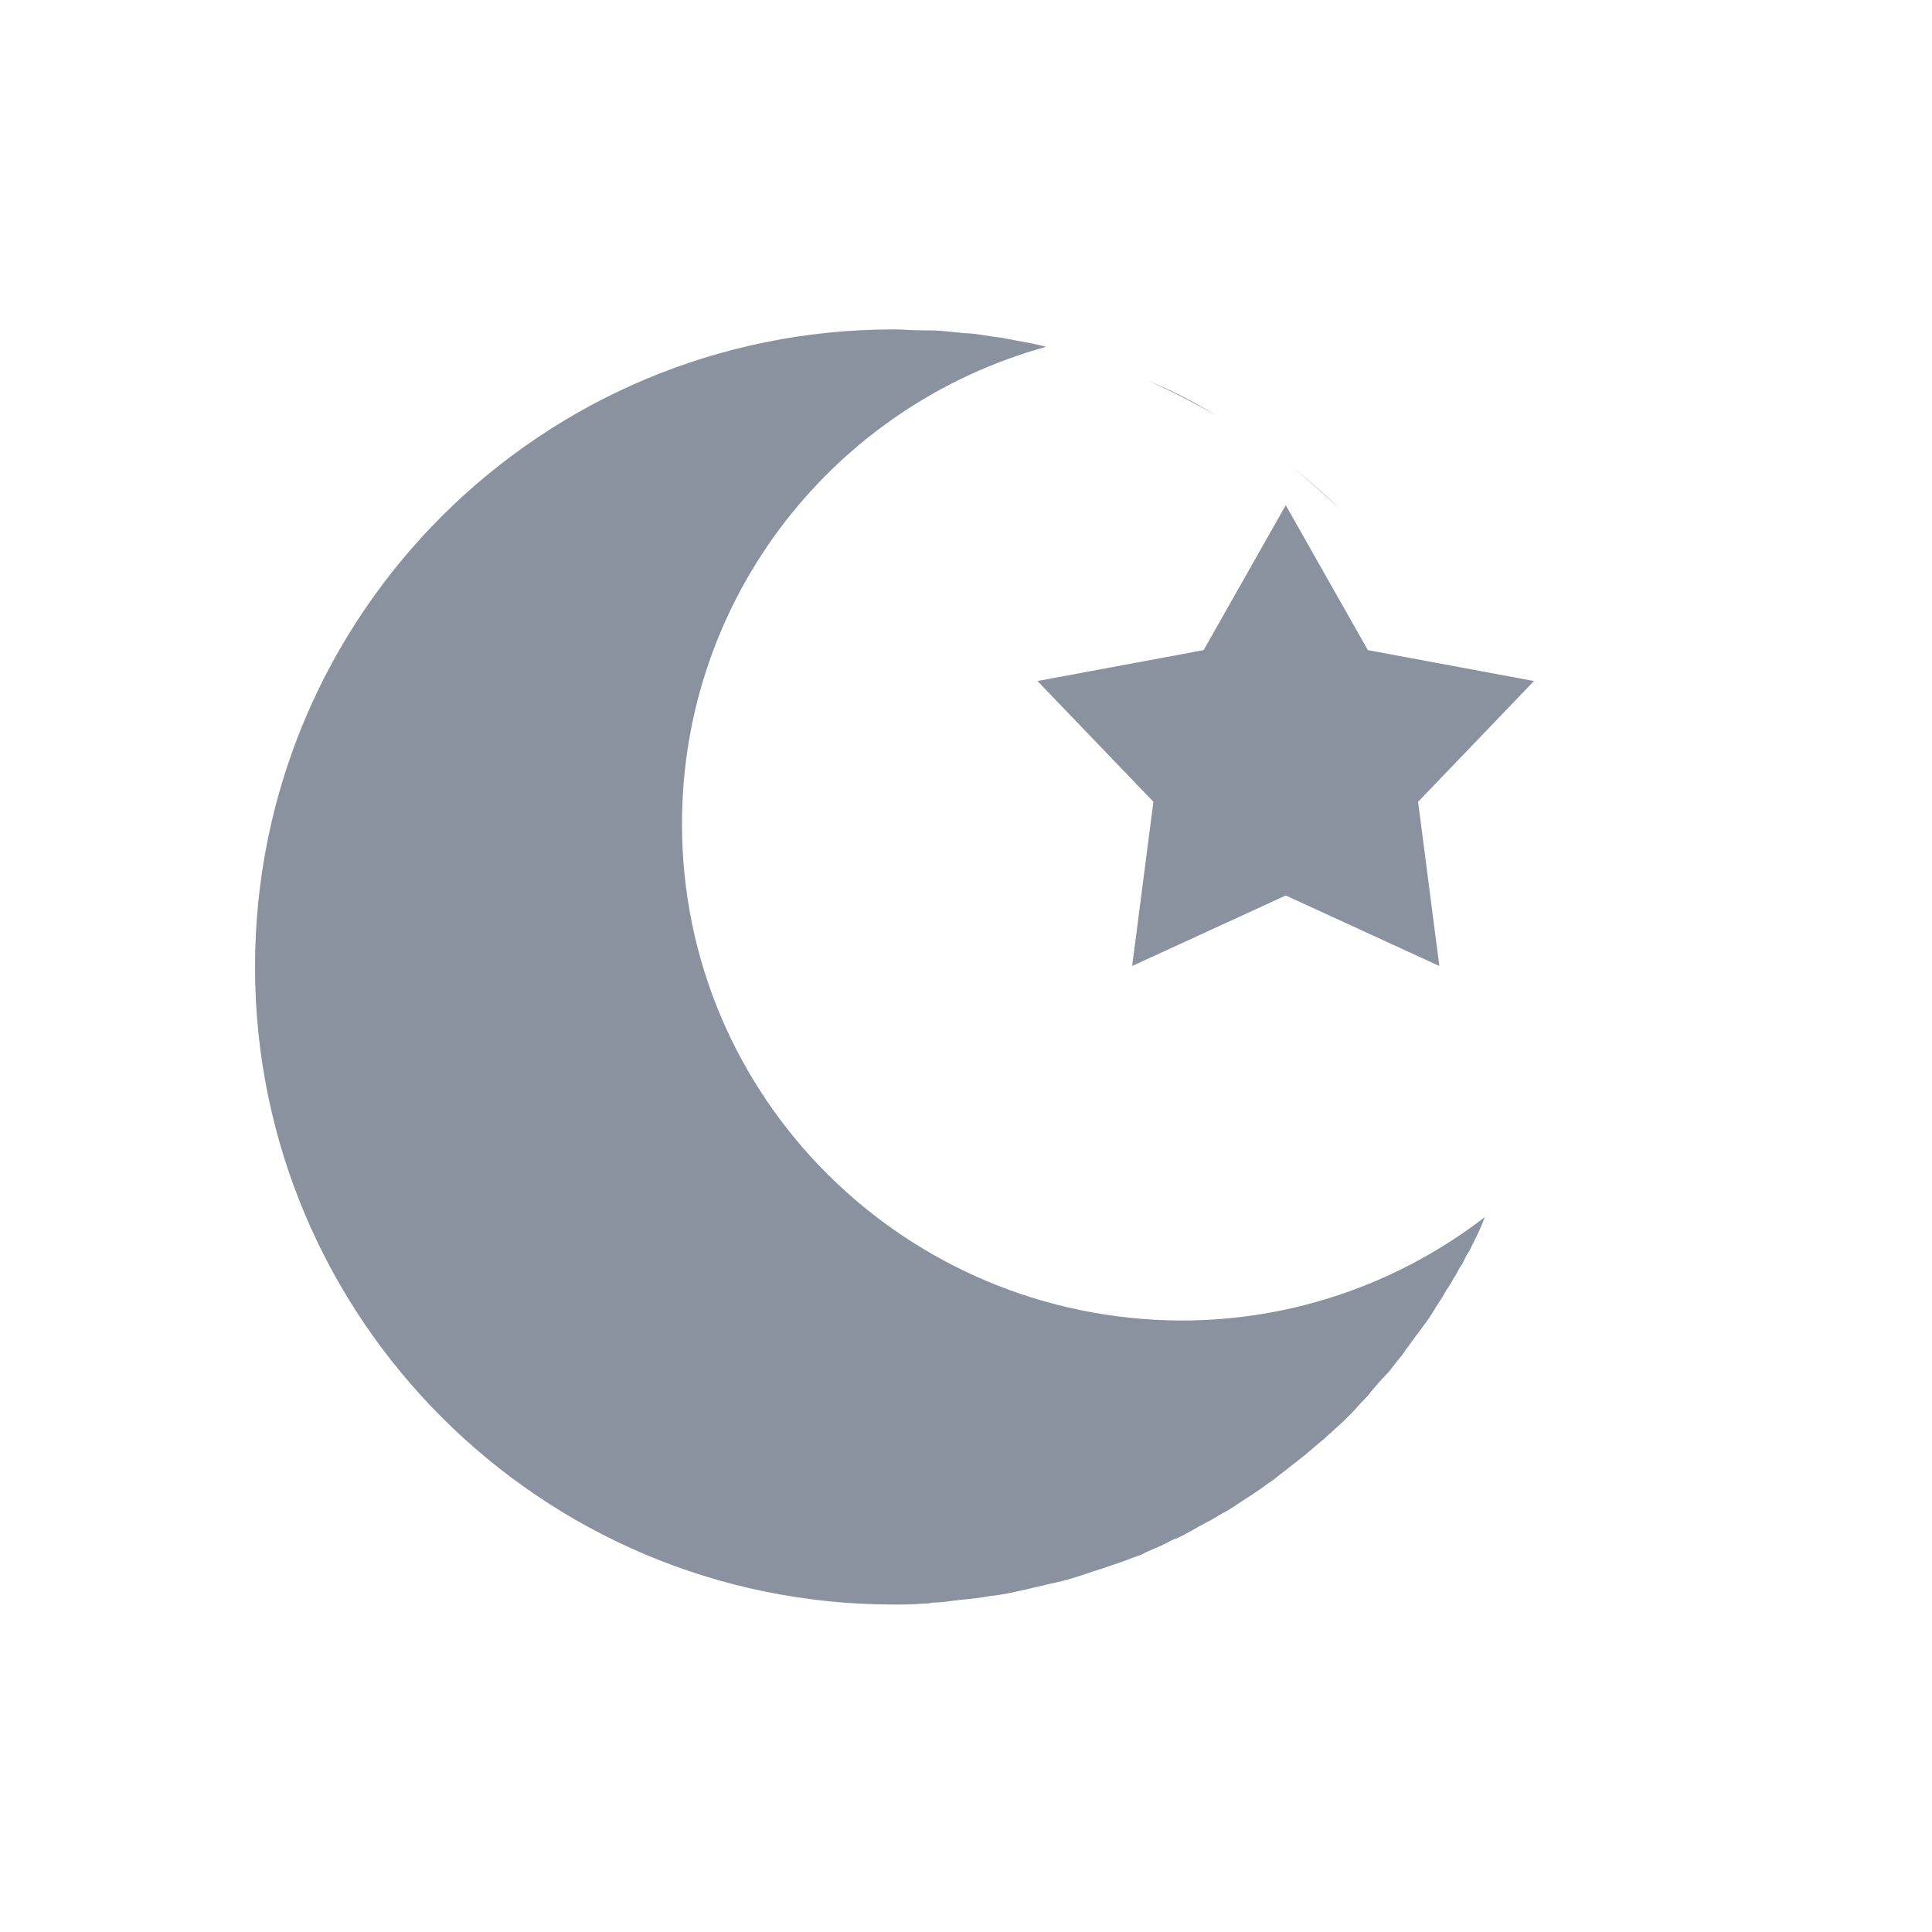 <?xml version="1.0" standalone="no"?><!DOCTYPE svg PUBLIC "-//W3C//DTD SVG 1.1//EN" "http://www.w3.org/Graphics/SVG/1.1/DTD/svg11.dtd"><svg t="1700405618557" class="icon" viewBox="0 0 1024 1024" version="1.1" xmlns="http://www.w3.org/2000/svg" p-id="2397" xmlns:xlink="http://www.w3.org/1999/xlink" width="128" height="128"><path d="M608.256 201.728c12.8 5.632 24.576 11.776 36.352 18.432-11.776-7.168-23.552-13.312-36.352-18.432z m72.704 43.008c10.24 7.68 19.968 16.384 29.184 25.088-9.216-9.216-18.944-17.408-29.184-25.088z m120.832 352.768c-4.096 16.384-9.728 32.256-16.384 47.616 6.656-15.36 12.288-31.232 16.384-47.616z m-440.32-160.768c0-120.832 81.408-222.208 193.024-252.928-5.632-1.536-11.776-2.56-17.408-3.584-1.536-0.512-3.584-0.512-5.12-1.024l-10.752-1.536c-3.072-0.512-6.144-1.024-9.216-1.024-2.048 0-3.584-0.512-5.632-0.512-4.608-0.512-9.216-1.024-13.824-1.024h-3.584c-5.12 0-10.24-0.512-15.36-0.512-186.88 0-338.432 151.04-338.432 337.92 0 186.368 151.552 337.92 338.432 337.92 5.12 0 10.24 0 15.872-0.512 1.536 0 3.072 0 4.608-0.512 4.096 0 7.68-0.512 11.264-1.024 1.536 0 3.072-0.512 4.608-0.512 5.12-0.512 10.24-1.024 15.36-2.048h0.512c4.608-0.512 9.728-1.536 14.336-2.56 1.536-0.512 3.072-0.512 4.608-1.024 3.584-1.024 7.168-1.536 10.752-2.56 1.536-0.512 3.072-0.512 4.608-1.024 4.608-1.024 9.728-2.56 14.336-4.096 0.512 0 1.024-0.512 1.536-0.512 4.096-1.536 8.192-2.56 12.288-4.096l4.608-1.536c3.072-1.024 6.656-2.56 9.728-3.584 1.536-0.512 3.072-1.024 4.608-2.048 4.608-2.048 8.704-3.584 13.312-6.144 1.024-0.512 1.536-1.024 2.56-1.024 3.584-1.536 7.168-3.584 10.752-5.632 1.536-1.024 3.072-1.536 4.608-2.56 3.072-1.536 5.632-3.072 8.192-4.608 1.536-1.024 3.072-1.536 4.608-2.56 4.096-2.56 7.68-5.12 11.776-7.68 1.024-0.512 2.048-1.536 3.072-2.048 3.072-2.048 5.632-4.096 8.704-6.144 1.536-1.024 3.072-2.56 4.608-3.584 2.56-2.048 4.608-3.584 7.168-5.632 1.536-1.024 3.072-2.56 4.608-3.584 3.584-3.072 6.656-5.632 10.24-8.704 1.536-1.024 2.56-2.56 4.096-3.584 2.048-2.048 4.608-4.096 6.656-6.144l4.608-4.608c2.048-2.048 3.584-4.096 5.632-6.144 1.536-1.536 3.072-3.072 4.096-4.608 2.56-3.072 5.12-6.144 8.192-9.216 1.536-1.536 3.072-3.584 4.608-5.632 1.536-2.048 3.584-4.096 5.12-6.656 1.536-2.048 2.56-3.584 4.096-5.632l4.608-6.144c1.536-2.048 2.56-3.584 4.096-5.632 2.048-3.072 4.096-6.656 6.144-9.728 1.536-2.048 2.56-4.608 4.096-6.656 1.536-2.048 2.56-4.608 4.096-6.656 1.024-2.048 2.048-4.096 3.584-6.144 1.024-2.048 2.048-4.608 3.584-6.656l3.072-6.144c2.048-4.096 3.584-7.68 5.12-11.776-44.544 34.304-100.352 54.784-160.768 54.784-146.432-0.512-264.704-117.76-264.704-263.168z m276.48-92.16l-88.064 16.384 61.44 64-11.264 87.04 81.408-37.376L762.88 512l-11.264-87.04 61.44-64-88.064-16.384-43.52-76.8-43.52 76.8z" fill="#8a919f" p-id="2398"></path></svg>